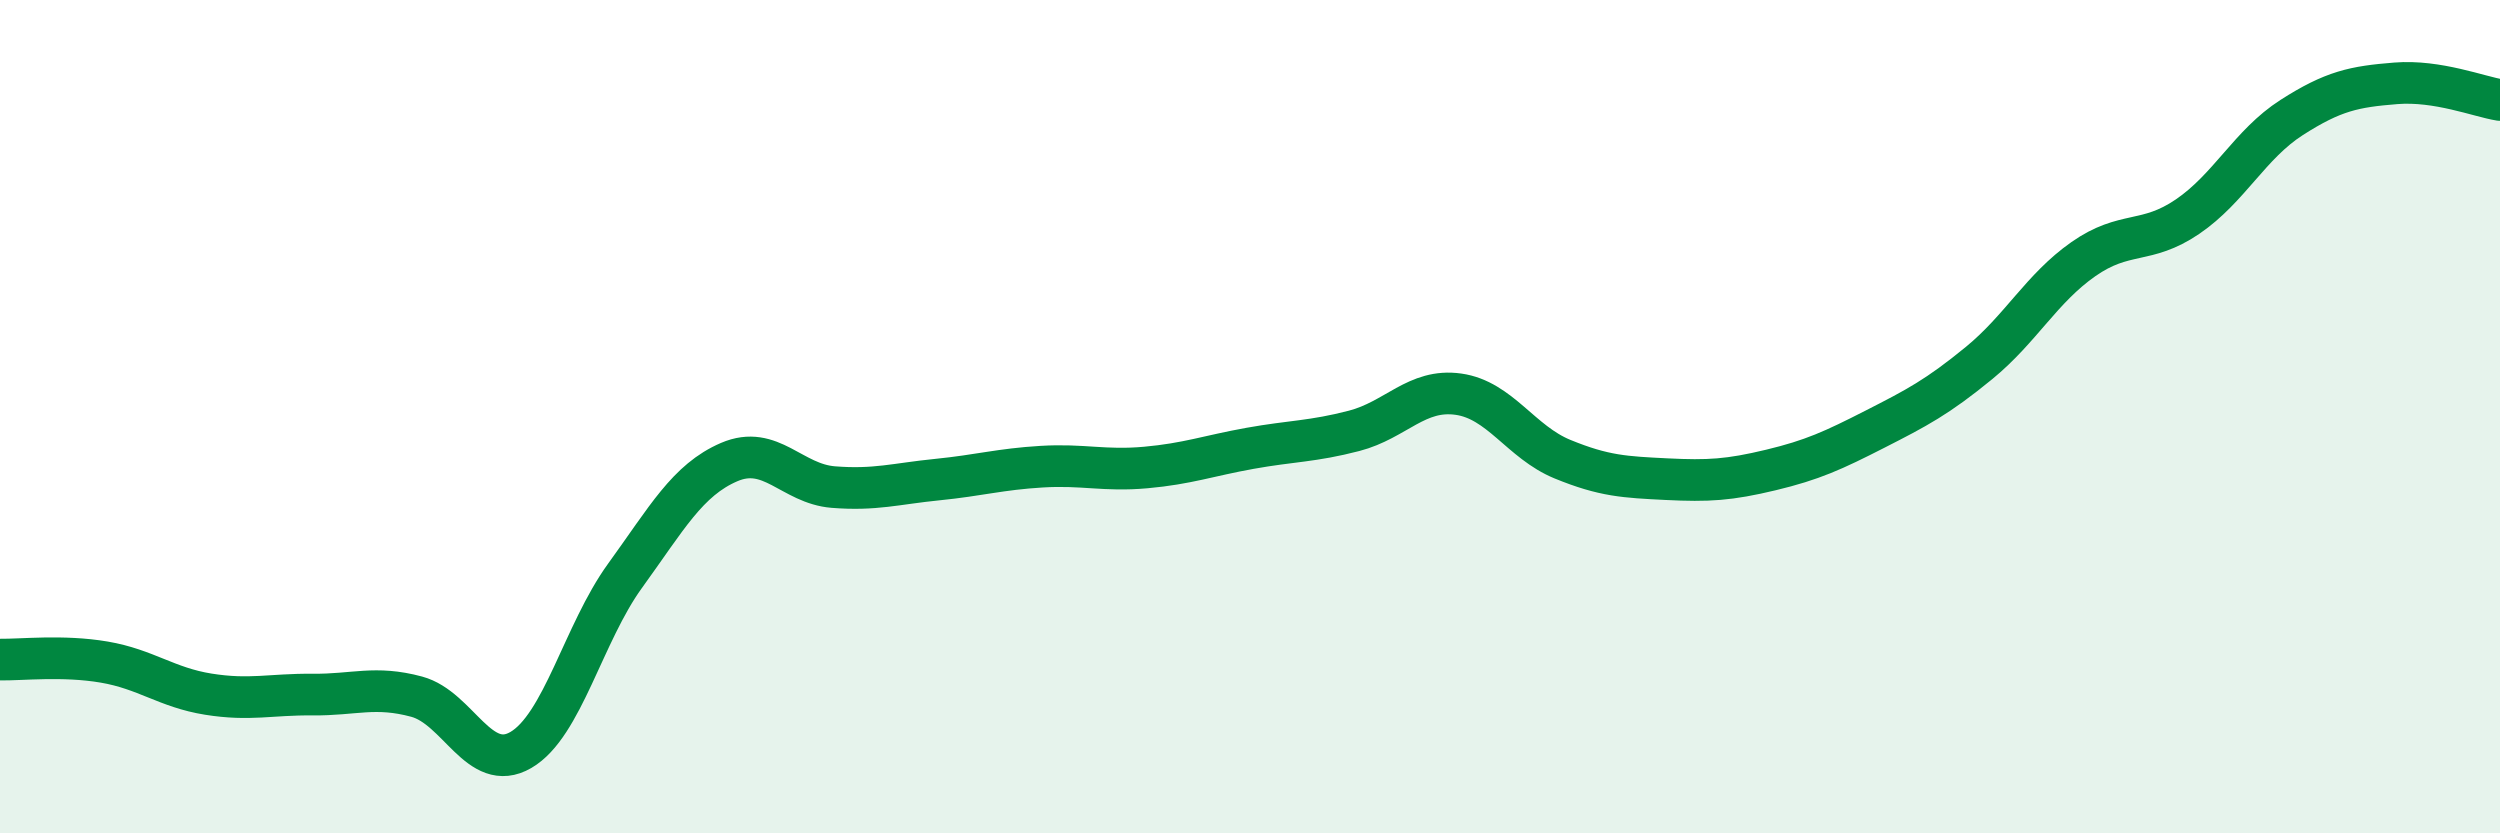 
    <svg width="60" height="20" viewBox="0 0 60 20" xmlns="http://www.w3.org/2000/svg">
      <path
        d="M 0,15.83 C 0.5,15.84 1.5,15.72 2.5,15.89 C 3.5,16.06 4,16.5 5,16.66 C 6,16.82 6.5,16.66 7.5,16.67 C 8.5,16.68 9,16.45 10,16.72 C 11,16.99 11.5,18.58 12.5,18 C 13.5,17.42 14,15.2 15,13.82 C 16,12.44 16.5,11.52 17.5,11.09 C 18.5,10.66 19,11.61 20,11.69 C 21,11.77 21.5,11.61 22.5,11.51 C 23.5,11.41 24,11.26 25,11.2 C 26,11.14 26.5,11.31 27.5,11.22 C 28.5,11.13 29,10.94 30,10.76 C 31,10.58 31.5,10.6 32.5,10.34 C 33.5,10.08 34,9.32 35,9.46 C 36,9.6 36.5,10.61 37.5,11.02 C 38.5,11.43 39,11.45 40,11.5 C 41,11.55 41.5,11.52 42.5,11.28 C 43.5,11.04 44,10.81 45,10.3 C 46,9.79 46.5,9.53 47.5,8.71 C 48.5,7.89 49,6.92 50,6.22 C 51,5.52 51.5,5.88 52.5,5.2 C 53.5,4.52 54,3.46 55,2.82 C 56,2.18 56.5,2.08 57.5,2 C 58.5,1.92 59.5,2.32 60,2.4L60 20L0 20Z"
        fill="#008740"
        opacity="0.1"
        stroke-linecap="round"
        stroke-linejoin="round"
      />
      <path
        d="M 0,15.83 C 0.5,15.84 1.5,15.72 2.5,15.89 C 3.5,16.06 4,16.5 5,16.66 C 6,16.82 6.5,16.66 7.5,16.67 C 8.5,16.68 9,16.45 10,16.72 C 11,16.99 11.5,18.58 12.5,18 C 13.5,17.42 14,15.2 15,13.82 C 16,12.44 16.5,11.52 17.5,11.09 C 18.5,10.66 19,11.61 20,11.69 C 21,11.77 21.5,11.61 22.5,11.51 C 23.5,11.41 24,11.26 25,11.2 C 26,11.14 26.5,11.31 27.5,11.22 C 28.5,11.13 29,10.94 30,10.76 C 31,10.58 31.5,10.6 32.5,10.34 C 33.5,10.08 34,9.32 35,9.46 C 36,9.6 36.5,10.61 37.5,11.02 C 38.5,11.43 39,11.45 40,11.5 C 41,11.55 41.5,11.52 42.5,11.28 C 43.5,11.04 44,10.81 45,10.3 C 46,9.79 46.5,9.53 47.5,8.71 C 48.5,7.89 49,6.92 50,6.22 C 51,5.52 51.5,5.88 52.5,5.2 C 53.5,4.52 54,3.46 55,2.82 C 56,2.18 56.5,2.08 57.5,2 C 58.5,1.92 59.5,2.32 60,2.4"
        stroke="#008740"
        stroke-width="1"
        fill="none"
        stroke-linecap="round"
        stroke-linejoin="round"
      />
    </svg>
  